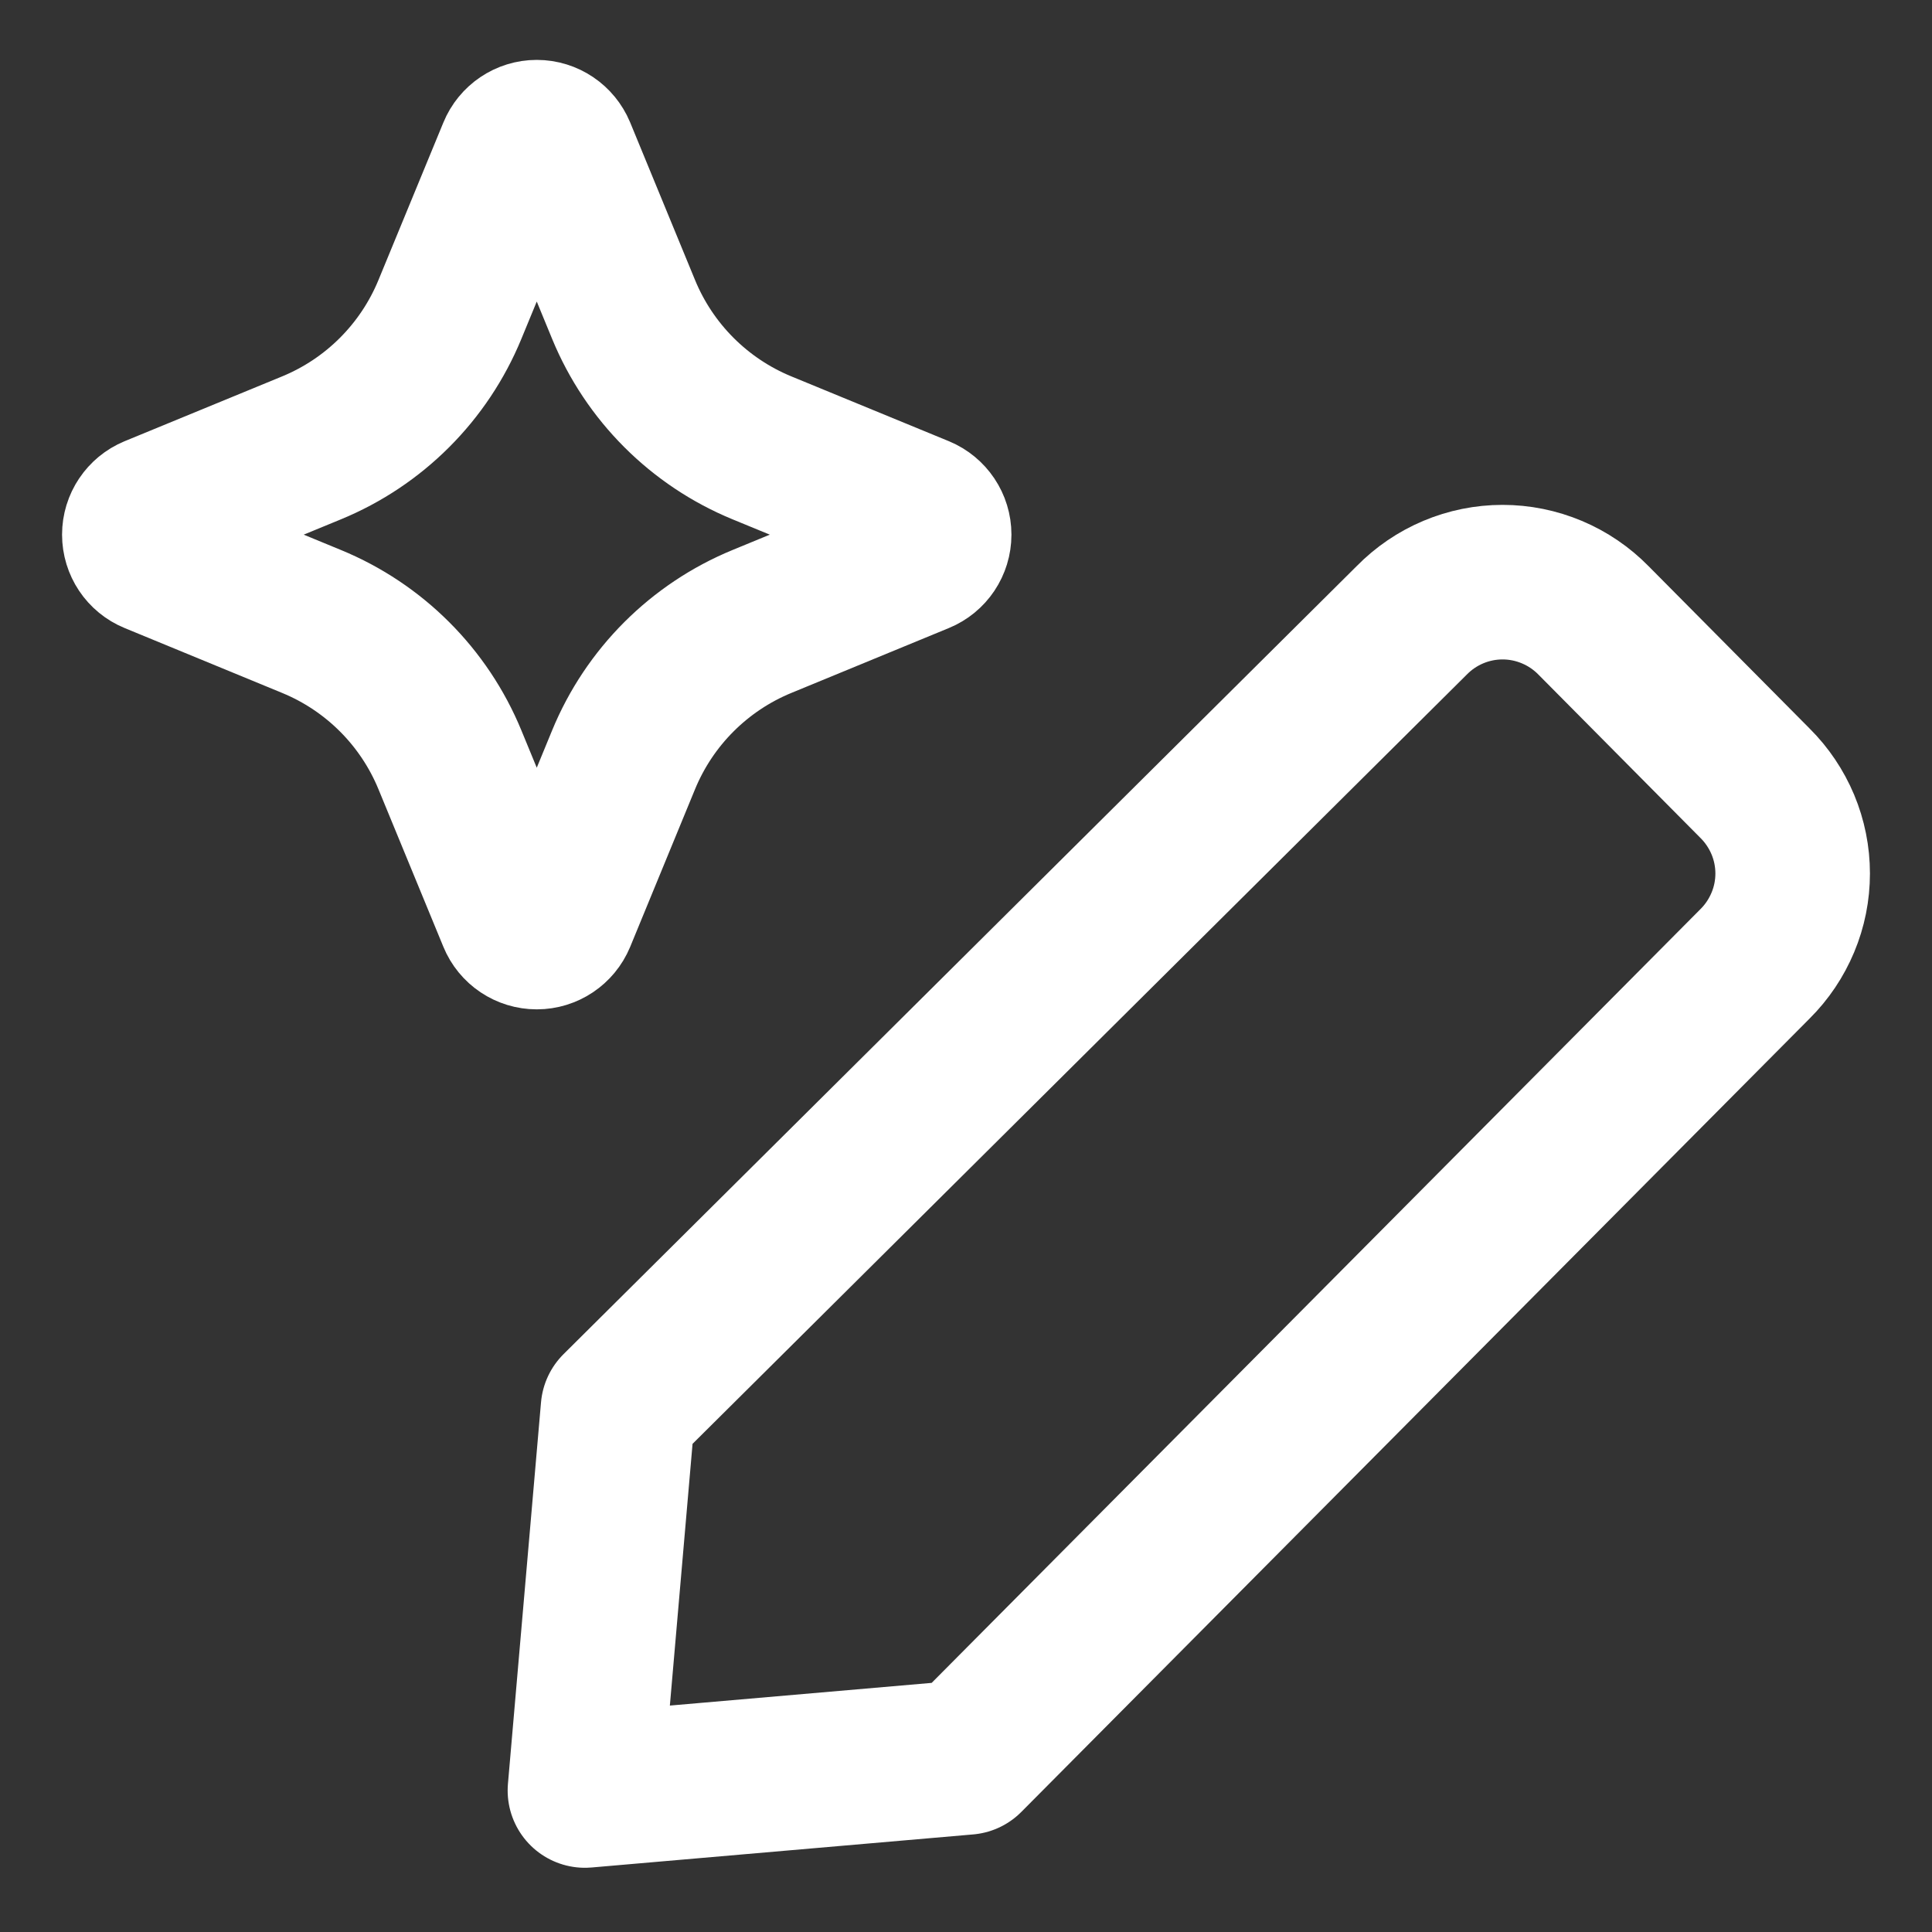 <?xml version="1.0" encoding="UTF-8"?> <svg xmlns="http://www.w3.org/2000/svg" width="25" height="25" viewBox="0 0 25 25" fill="none"><rect x="0" y="0" width="25" height="25" fill="#333333" stroke="none"/><g clip-path="url(#clip0_29_3219_686e7a759f34b)"><path d="M12.507 22.741L7.569 23.169L7.997 18.232L18.267 8.028C18.42 7.872 18.603 7.747 18.805 7.662C19.007 7.577 19.224 7.533 19.443 7.533C19.662 7.533 19.879 7.577 20.081 7.662C20.284 7.747 20.467 7.872 20.62 8.028L22.71 10.135C22.864 10.288 22.986 10.47 23.07 10.67C23.154 10.871 23.197 11.086 23.197 11.303C23.197 11.521 23.154 11.736 23.07 11.936C22.986 12.137 22.864 12.319 22.71 12.472L12.507 22.741Z" stroke="white" stroke-width="2" stroke-linecap="round" stroke-linejoin="round"></path><path d="M5.822 4.004L6.662 1.966C6.709 1.851 6.821 1.775 6.946 1.775C7.07 1.775 7.182 1.851 7.23 1.966L8.069 4.004C8.403 4.816 9.048 5.461 9.859 5.795L11.898 6.634C12.013 6.682 12.088 6.794 12.088 6.918C12.088 7.043 12.013 7.155 11.898 7.202L9.859 8.042C9.048 8.376 8.403 9.02 8.069 9.832L7.23 11.871C7.182 11.986 7.07 12.061 6.946 12.061C6.821 12.061 6.709 11.986 6.662 11.871L5.822 9.832C5.488 9.02 4.843 8.376 4.032 8.042L1.993 7.202C1.878 7.155 1.803 7.043 1.803 6.918C1.803 6.794 1.878 6.682 1.993 6.634L4.032 5.795C4.843 5.461 5.488 4.816 5.822 4.004Z" stroke="white" stroke-width="2" stroke-linecap="round" stroke-linejoin="round"></path></g><defs><clipPath id="clip0_29_3219_686e7a759f34b"><rect width="24" height="24" fill="white" transform="translate(0.5 0.473)"></rect></clipPath></defs></svg> 